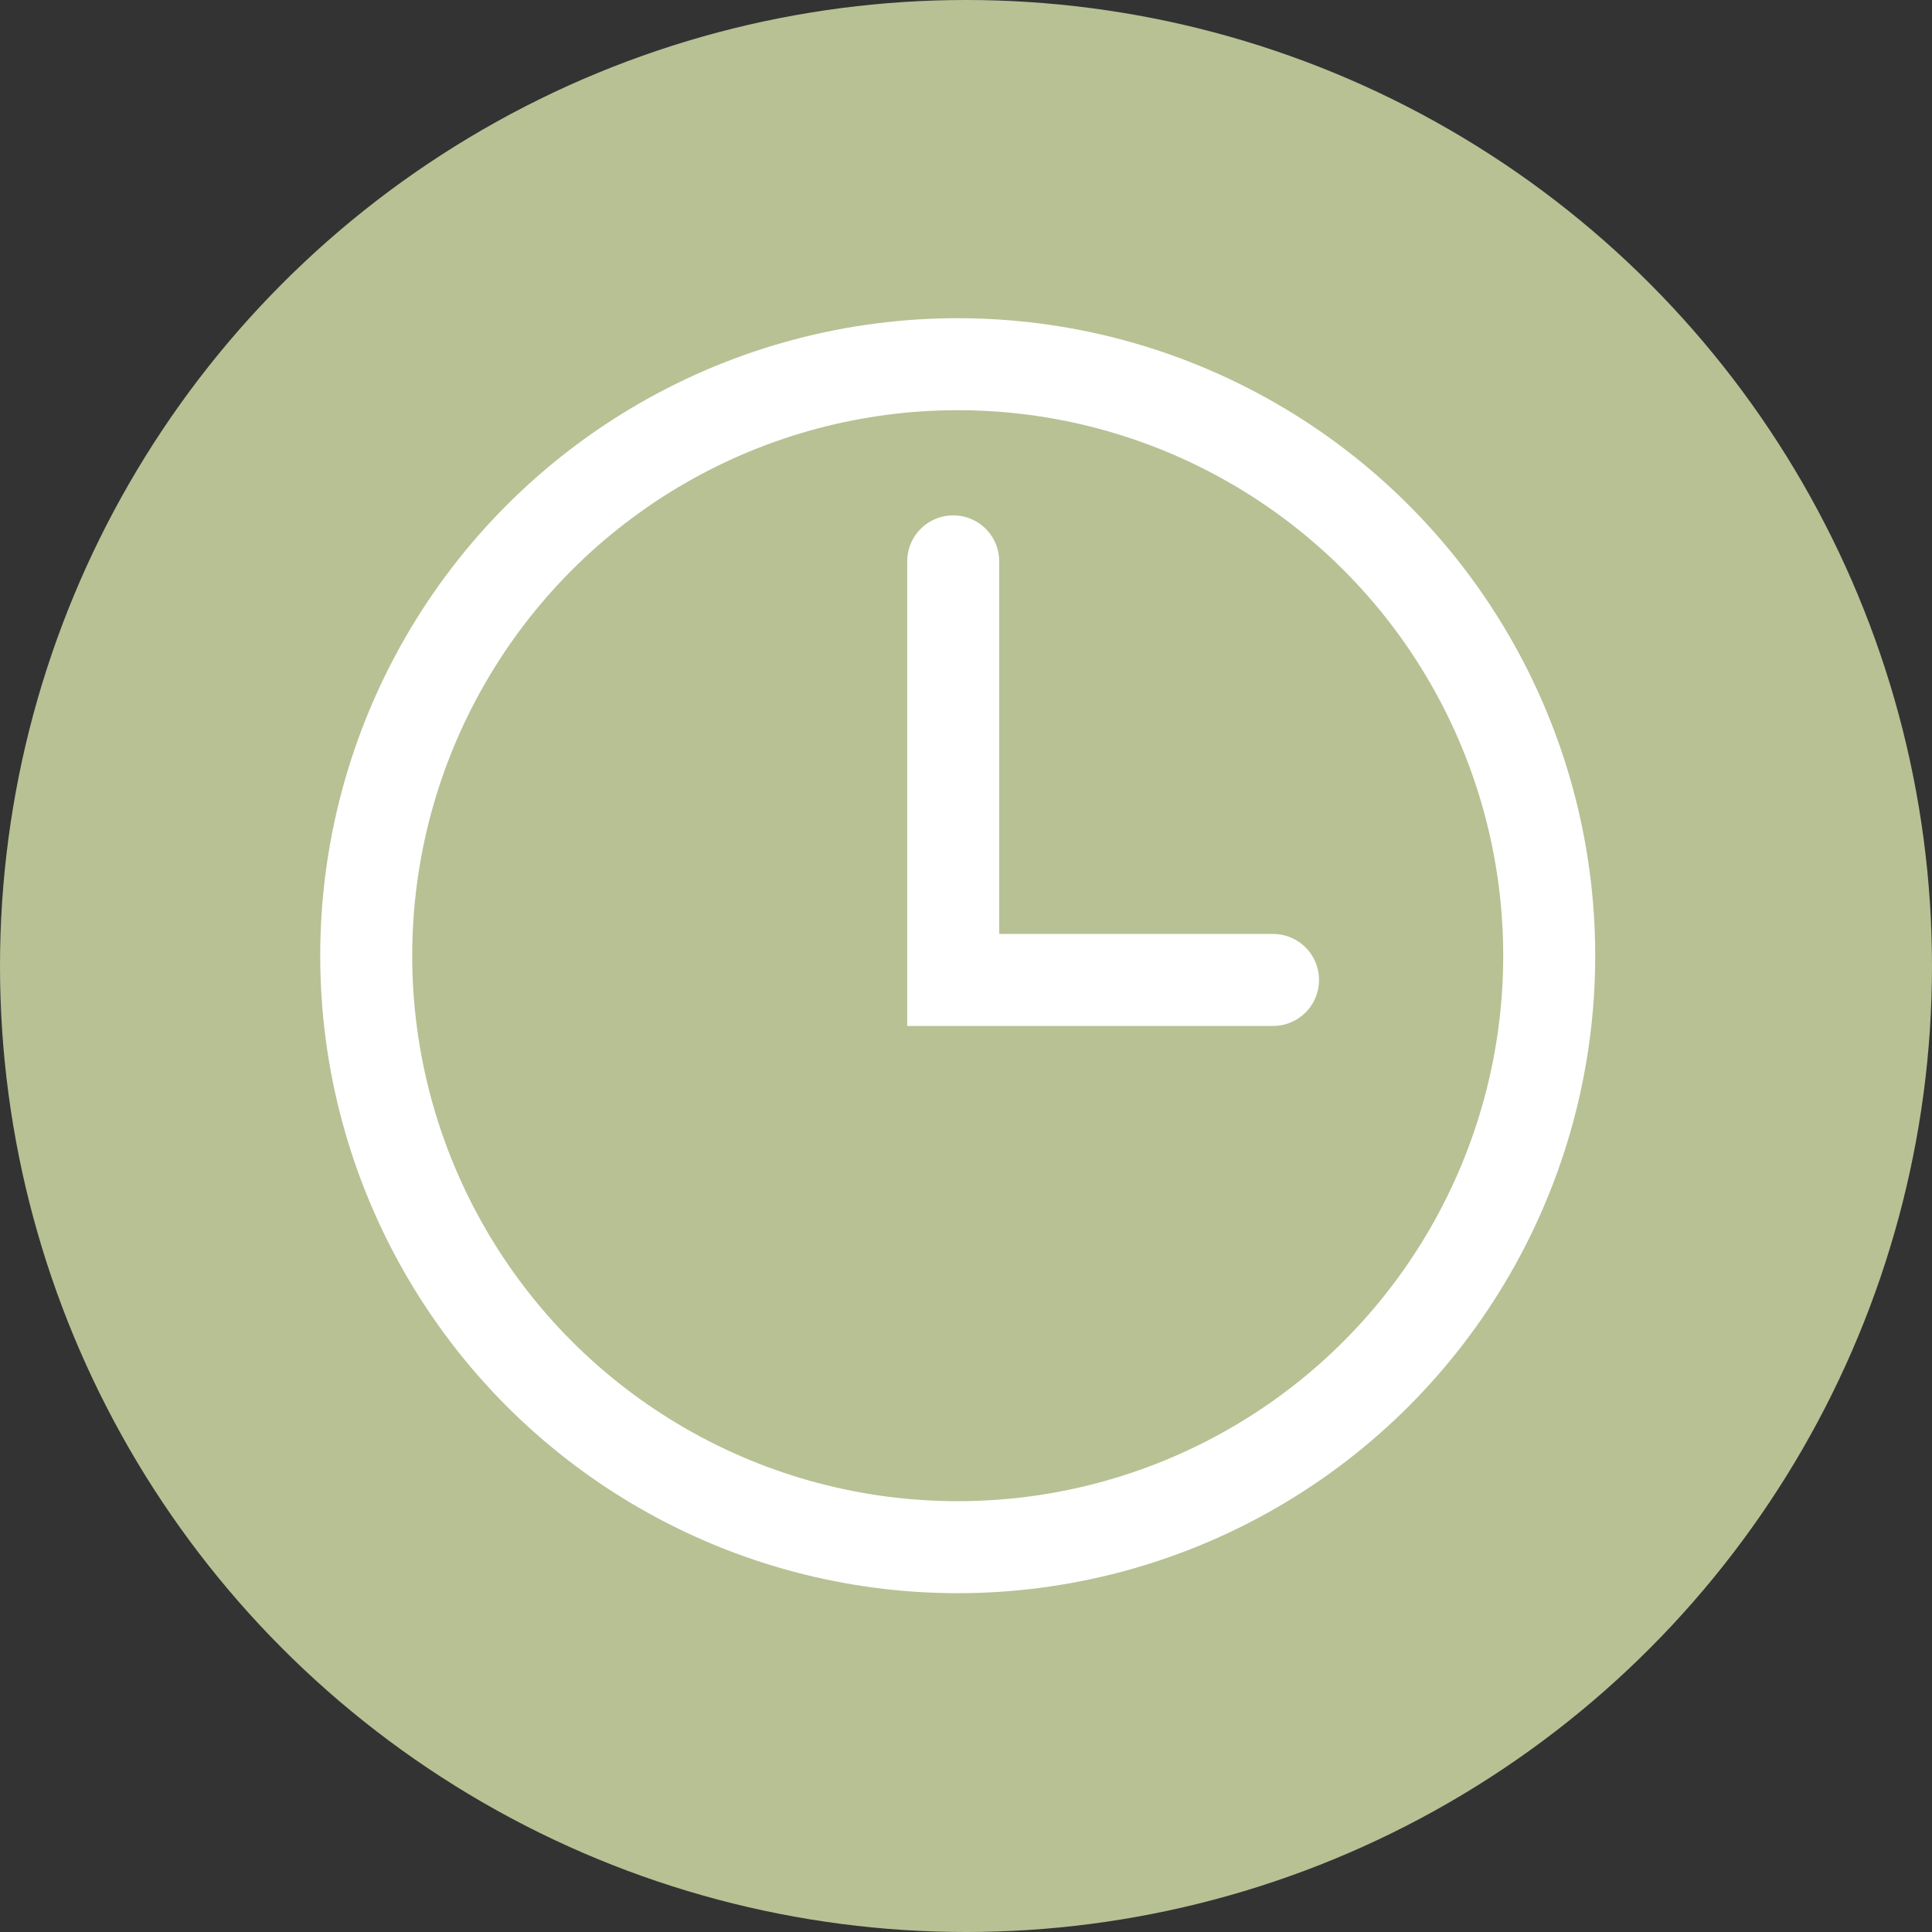 <?xml version="1.0" encoding="UTF-8"?>
<svg xmlns="http://www.w3.org/2000/svg" viewBox="0 0 63 63">
  <rect x="0" y="0" width="63" height="63" fill="#333333" stroke="none"/>
  <title>TE_Icons</title>
  <circle cx="31.5" cy="31.5" r="31.5" fill="#b7c194"></circle>
  <circle cx="31.23" cy="31.164" r="19.288" fill="none" stroke="#fff" stroke-width="3"></circle>
  <polyline points="31.083 18.305 31.083 31.955 41.512 31.955" fill="none" stroke="#fff" stroke-linecap="round" stroke-width="3"></polyline>
</svg>
